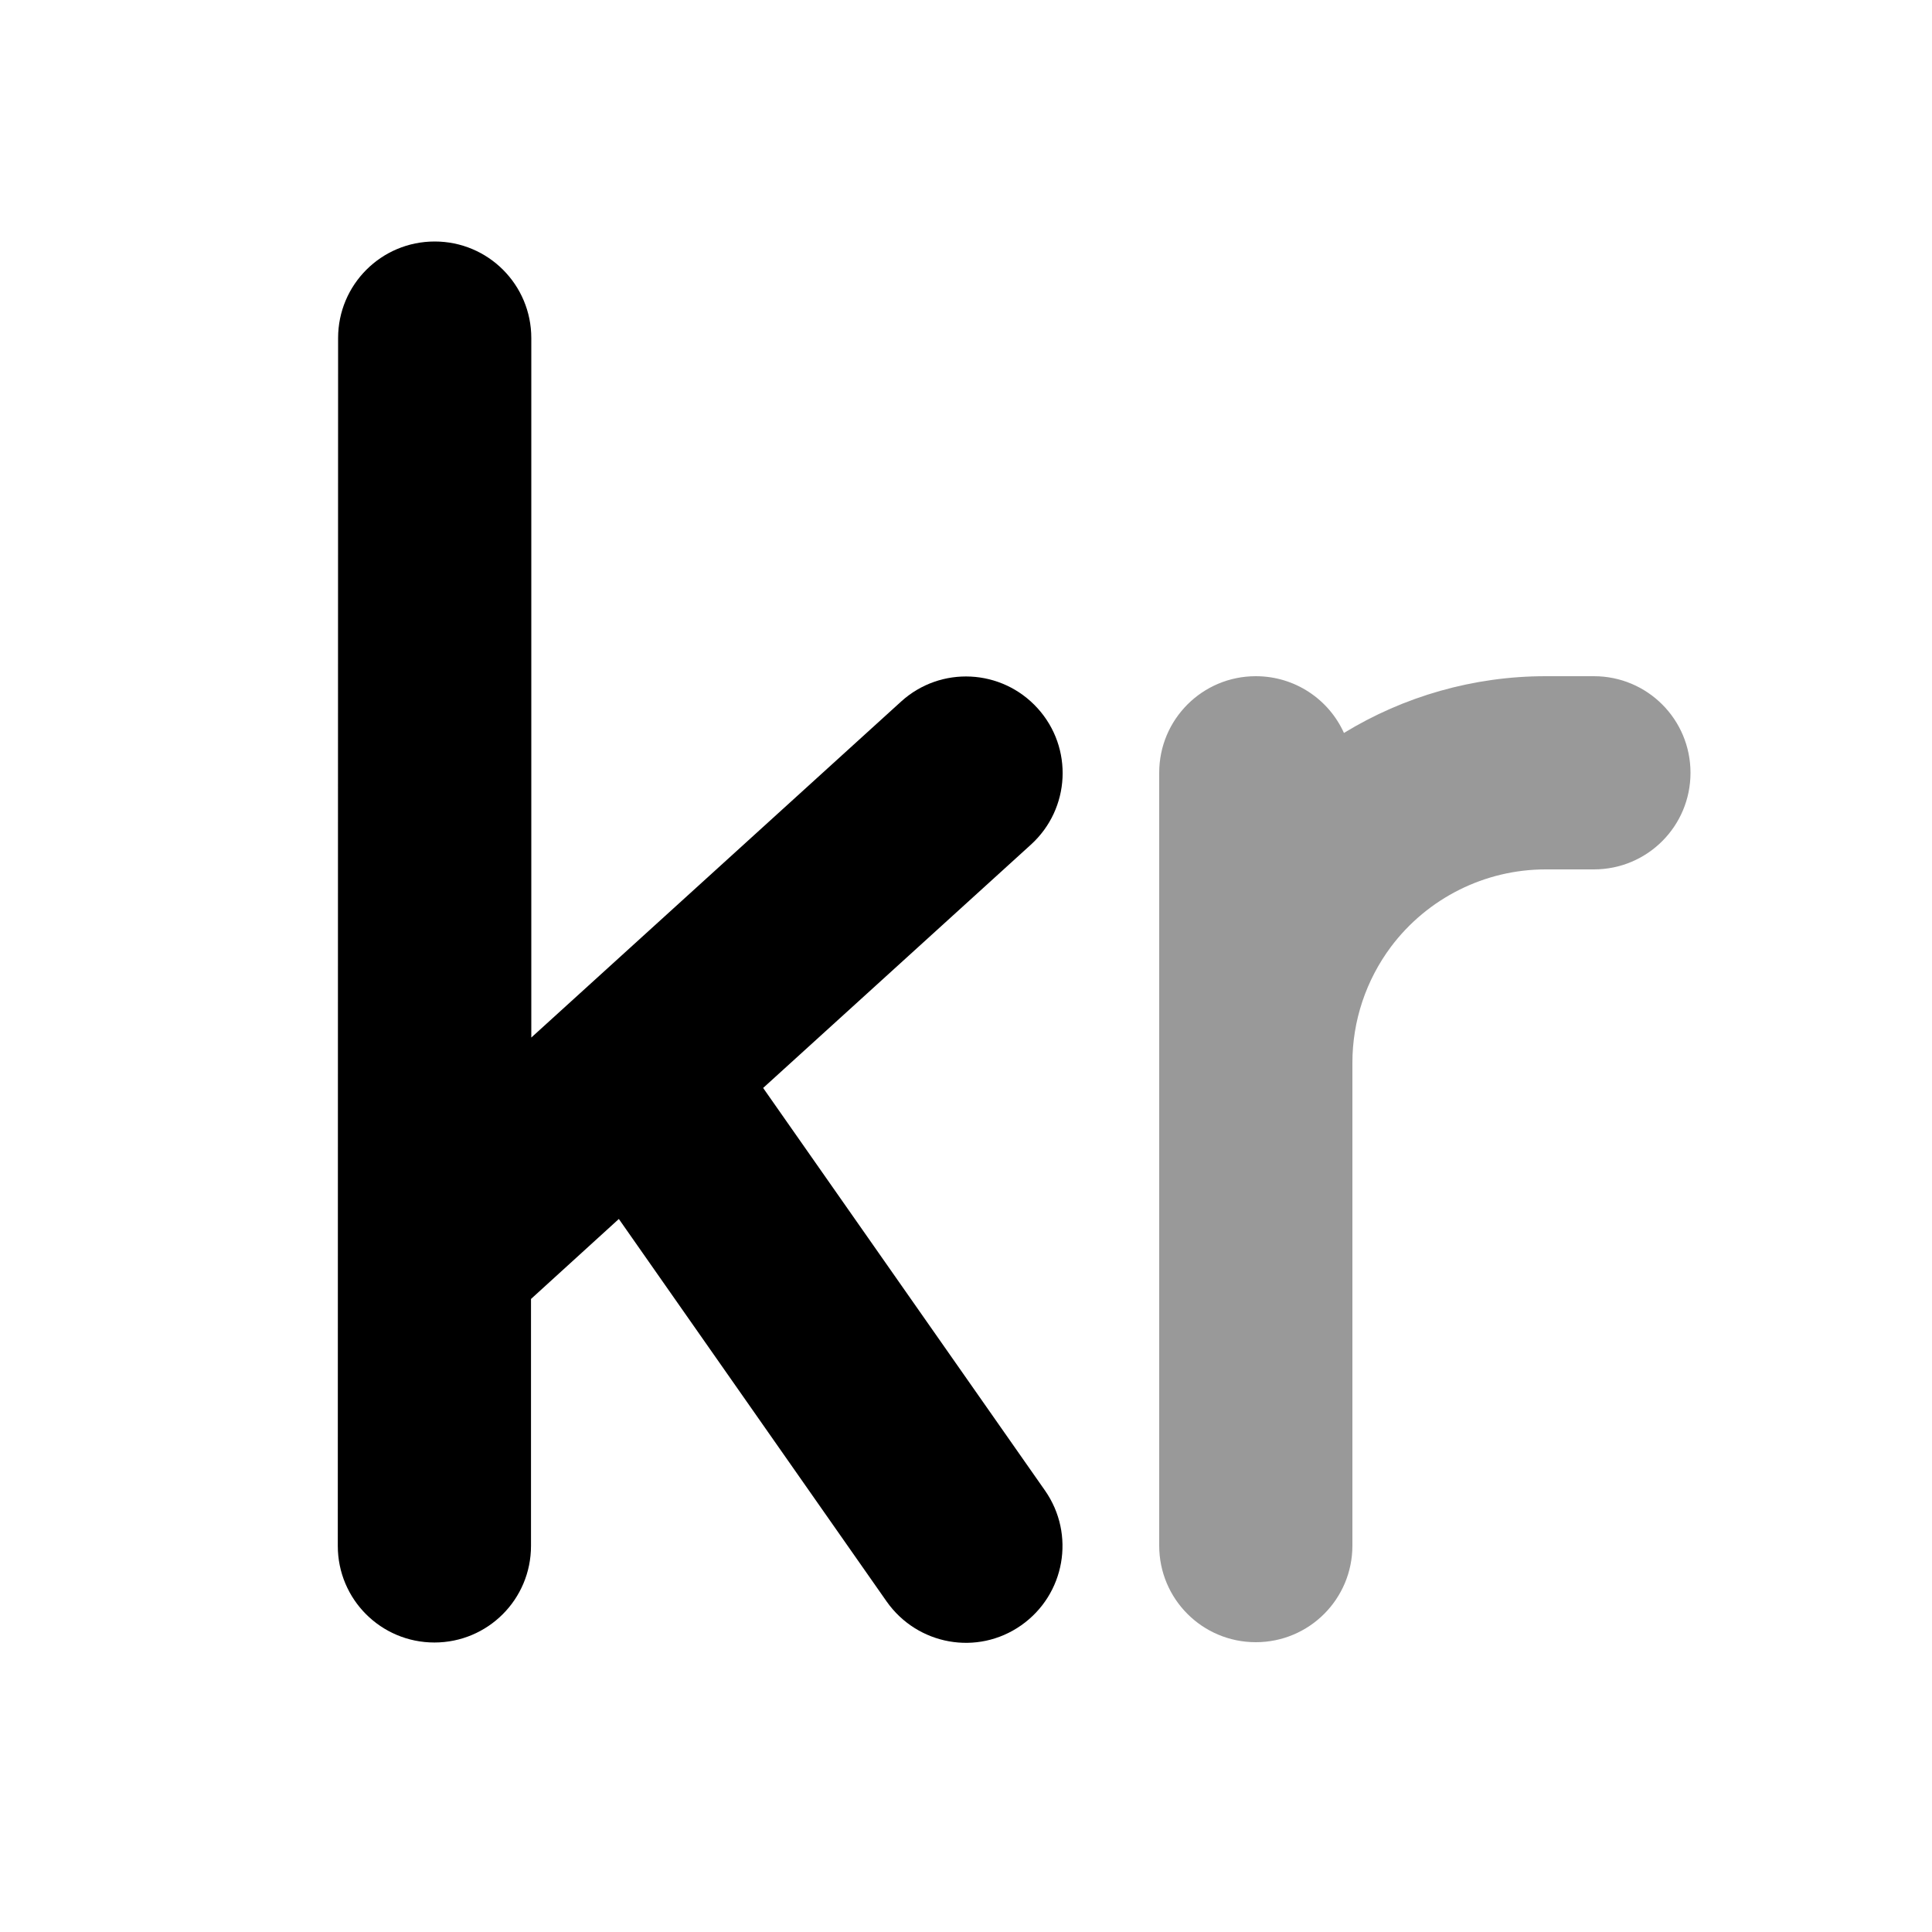 <svg xmlns="http://www.w3.org/2000/svg" viewBox="0 0 640 640"><!--! Font Awesome Pro 7.1.0 by @fontawesome - https://fontawesome.com License - https://fontawesome.com/license (Commercial License) Copyright 2025 Fonticons, Inc. --><path opacity=".4" fill="currentColor" d="M384 256L384 512C384 529.7 398.3 544 416 544C433.7 544 448 529.7 448 512L448 352C448 338.2 452.5 324.7 460.8 313.6C472.9 297.5 491.9 288 512 288L528 288C545.7 288 560 273.7 560 256C560 238.3 545.7 224 528 224L512 224C488.1 224 465 230.7 445.2 242.8C440.2 231.7 429 224 416 224C398.3 224 384 238.3 384 256z"/><path fill="currentColor" d="M144 80C161.7 80 176 94.3 176 112L176 343.7L298.5 232.4C311.6 220.5 331.8 221.5 343.7 234.6C355.6 247.7 354.6 267.9 341.5 279.8L252.8 360.4L346.2 493.8C356.3 508.3 352.8 528.2 338.3 538.4C323.8 548.6 303.9 545 293.7 530.5L205 403.8L175.9 430.3L175.9 512.1C175.9 529.8 161.6 544.1 143.9 544.1C126.2 544.1 111.9 529.8 111.9 512.1L112 112C112 94.3 126.3 80 144 80z"/></svg>
